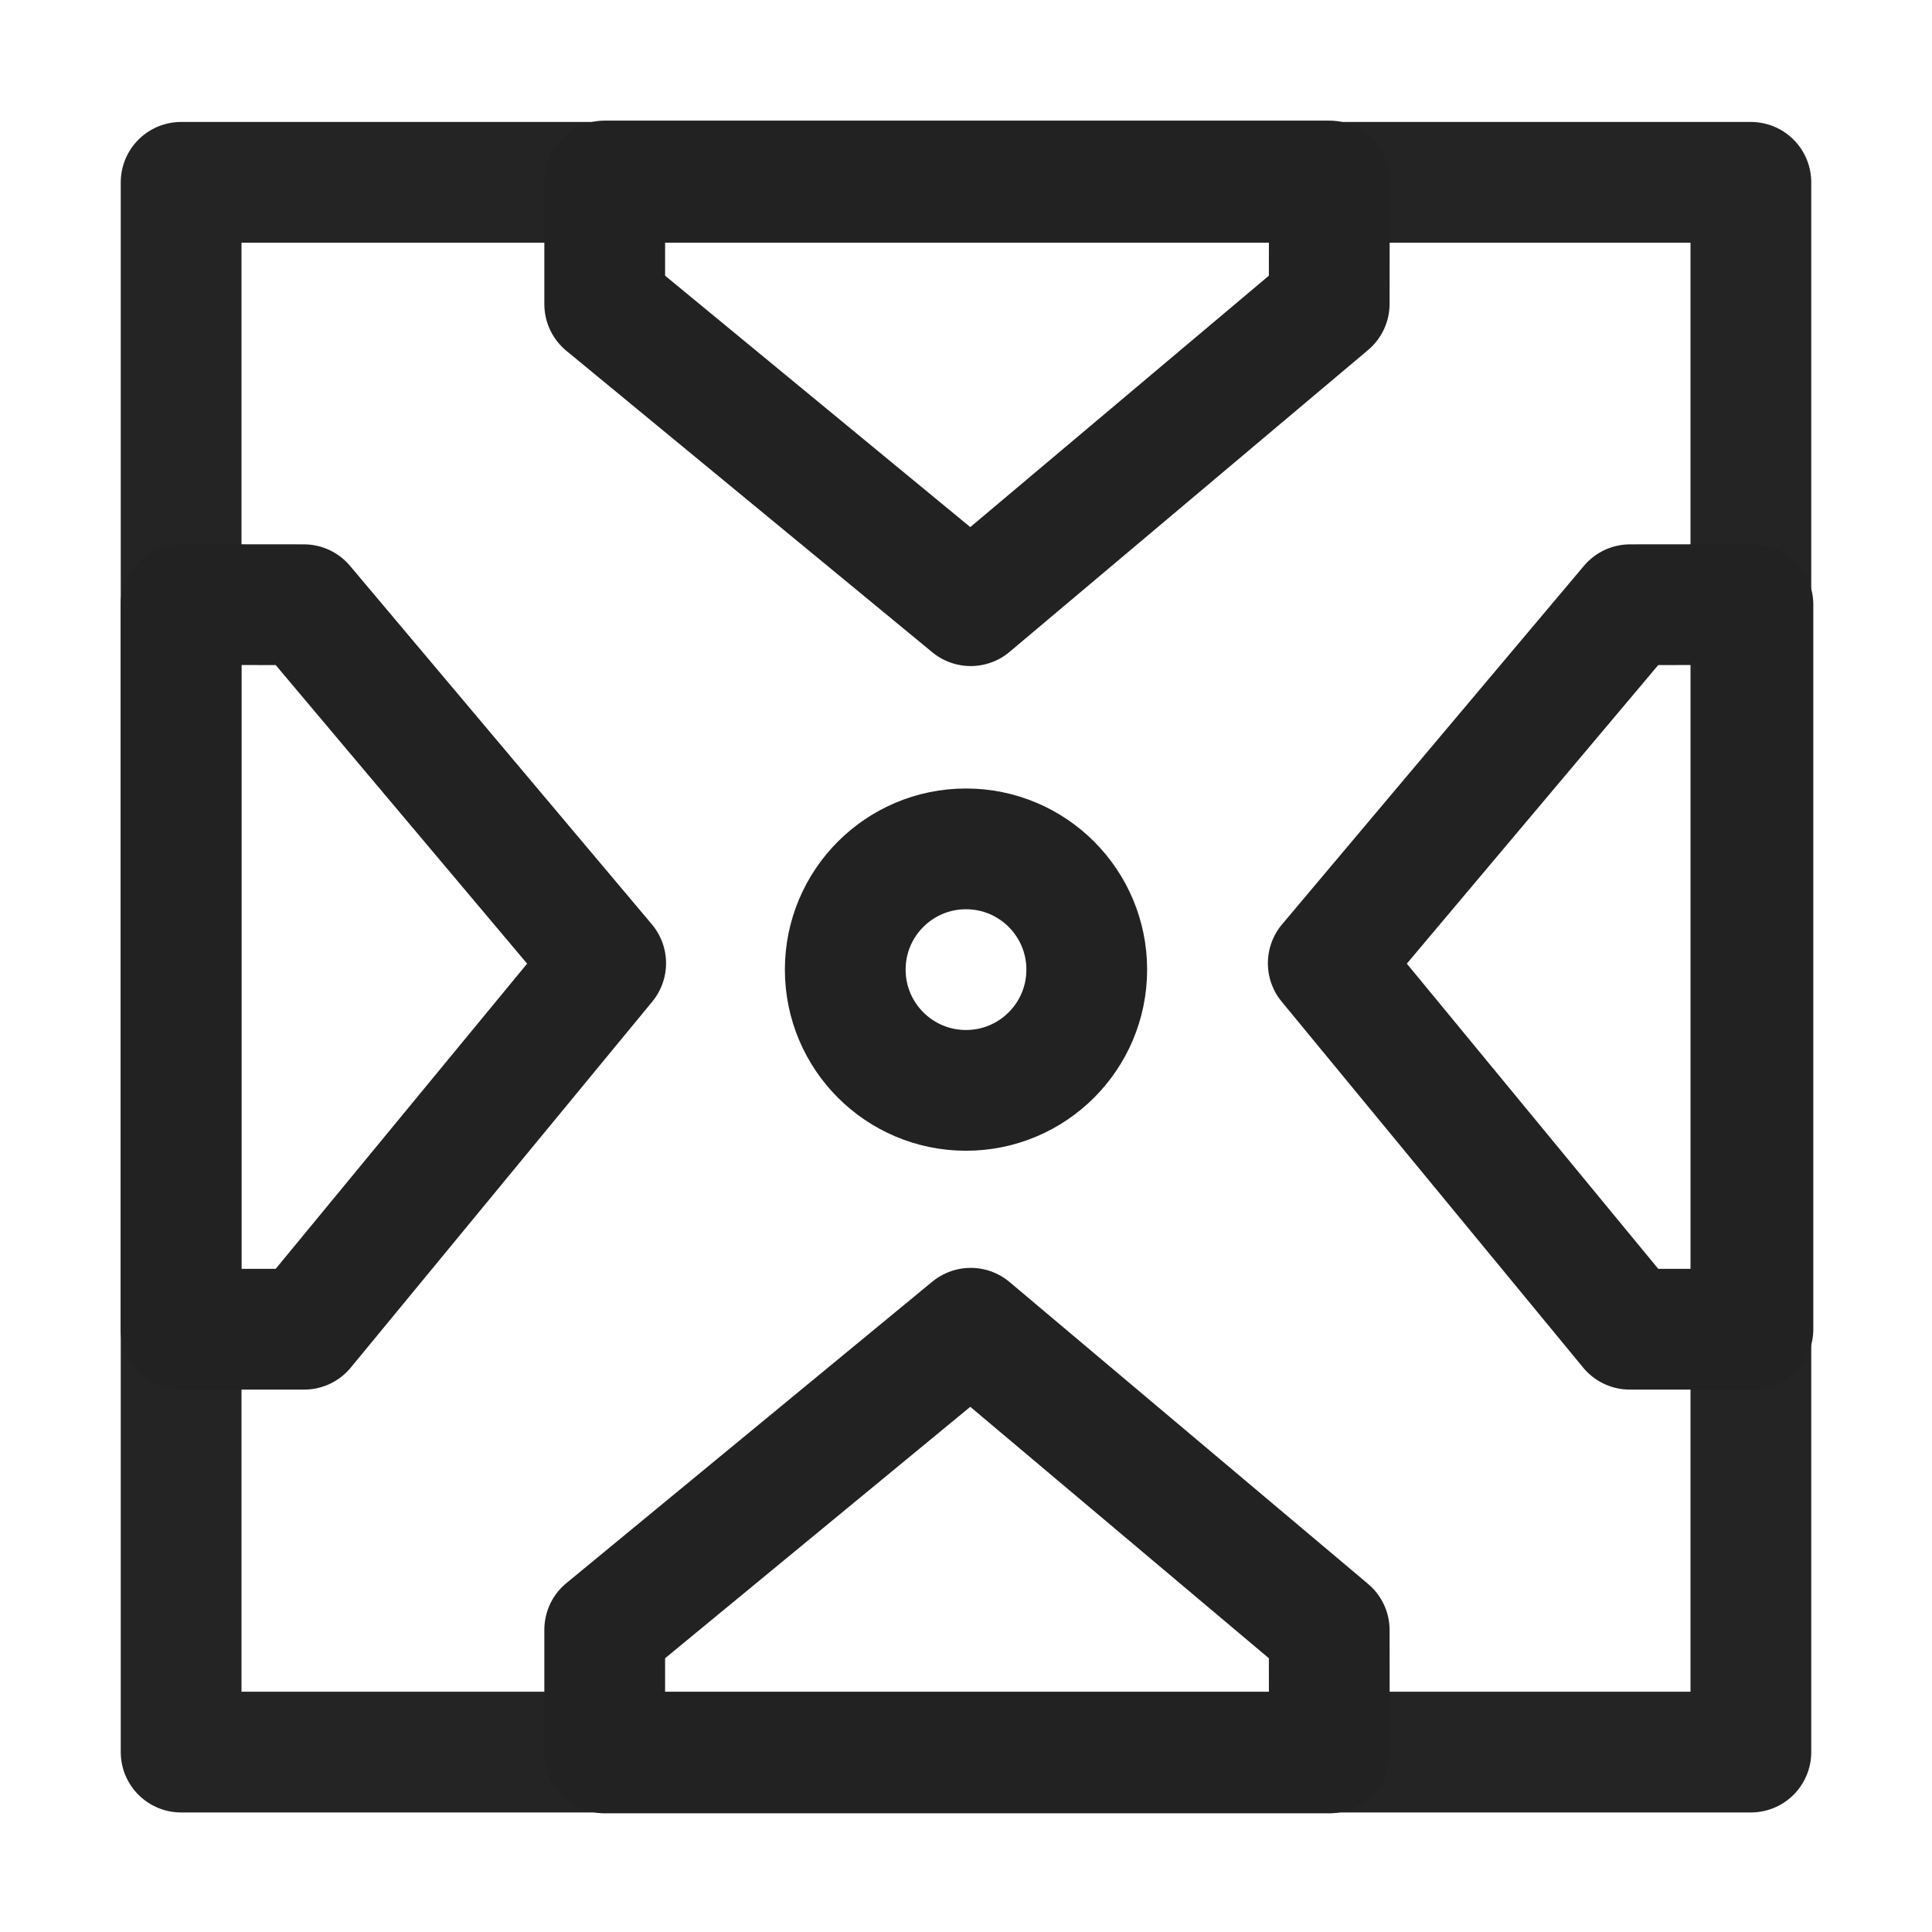 <?xml version="1.0" encoding="UTF-8"?>
<svg width="16px" height="16px" viewBox="0 0 16 16" version="1.1" xmlns="http://www.w3.org/2000/svg" xmlns:xlink="http://www.w3.org/1999/xlink">
    <title>16px_zhinengtuijianyinqing</title>
    <g id="16px_zhinengtuijianyinqing" stroke="none" stroke-width="1" fill="none" fill-rule="evenodd">
        <rect id="0" fill="#FFFFFF" opacity="0" x="0" y="0" width="16" height="16"></rect>
        <rect id="1-FL" stroke="#222222" opacity="0.988" stroke-linejoin="round" x="1.5" y="1.51" width="13" height="13"></rect>
        <circle id="2-FL" stroke="#222222" cx="8" cy="8.03" r="1"></circle>
        <polygon id="3-FL" stroke="#222222" stroke-linecap="round" stroke-linejoin="round" transform="translate(12.758, 8.008) rotate(-90) translate(-12.758, -8.008) " points="12.757 9.767 9.758 9.767 9.758 8.747 12.789 6.25 15.758 8.75 15.759 9.767"></polygon>
        <polygon id="4-FL" stroke="#222222" stroke-linecap="round" stroke-linejoin="round" transform="translate(3.258, 8.008) scale(-1, 1) rotate(-90) translate(-3.258, -8.008) " points="3.257 9.767 0.258 9.767 0.258 8.747 3.289 6.25 6.258 8.75 6.259 9.767"></polygon>
        <polygon id="5-FL" stroke="#222222" stroke-linecap="round" stroke-linejoin="round" transform="translate(8.008, 12.758) rotate(-360) translate(-8.008, -12.758) " points="8.007 14.517 5.008 14.517 5.008 13.497 8.039 11 11.008 13.5 11.009 14.517"></polygon>
        <polygon id="6-FL" stroke="#222222" stroke-linecap="round" stroke-linejoin="round" transform="translate(8.008, 3.258) scale(-1, 1) rotate(-180) translate(-8.008, -3.258) " points="8.007 5.017 5.008 5.017 5.008 3.997 8.039 1.5 11.008 4 11.009 5.017"></polygon>
    </g>
</svg>